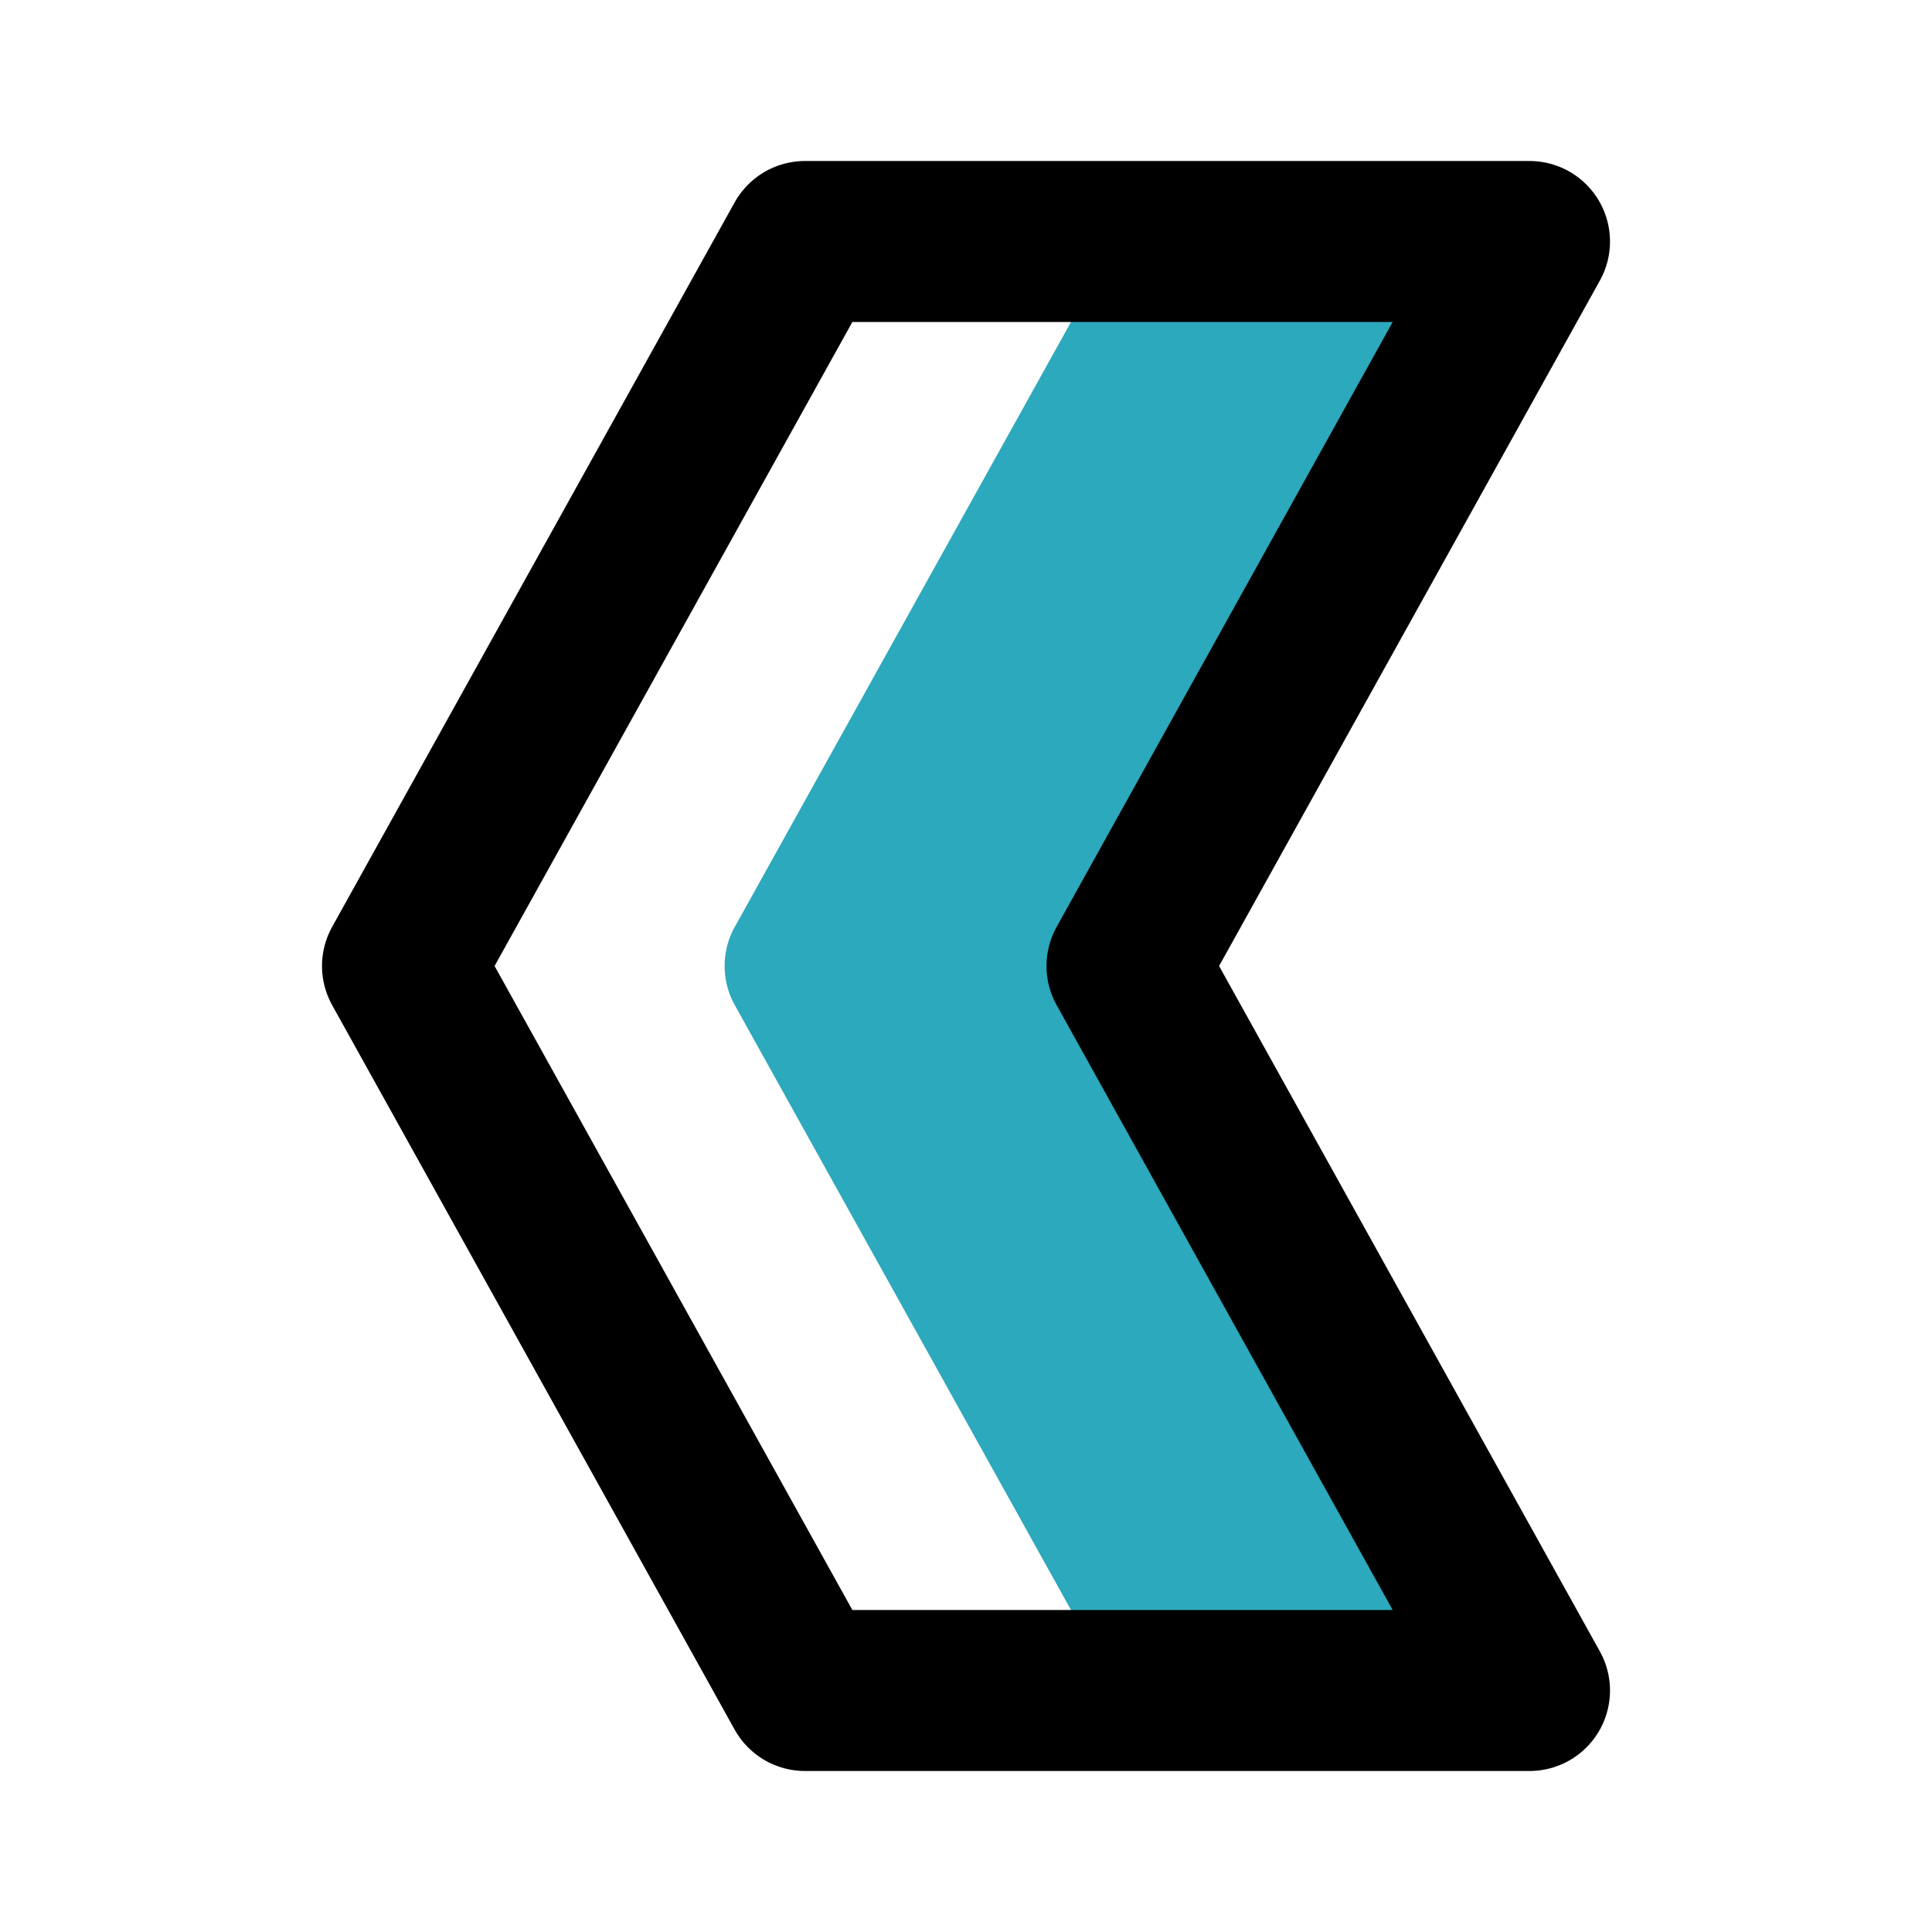 <?xml version="1.0" encoding="utf-8"?><!-- Uploaded to: SVG Repo, www.svgrepo.com, Generator: SVG Repo Mixer Tools -->
<svg fill="#000000" width="800px" height="800px" viewBox="0 0 24 24" id="left-sign" data-name="Multi Color" xmlns="http://www.w3.org/2000/svg" class="icon multi-color"><title style="stroke-width: 2;">left sign</title><path id="secondary-fill" d="M9.13,12.49,13.86,21H19l-5-9,5-9H13.86L9.13,11.51A1,1,0,0,0,9.13,12.49Z" style="fill: rgb(44, 169, 188); stroke-width: 2;"></path><path id="primary-stroke" d="M14,12l5,9H10L5,12m9,0,5-9H10L5,12" style="fill: none; stroke: rgb(0, 0, 0); stroke-linecap: round; stroke-linejoin: round; stroke-width: 2;"></path></svg>